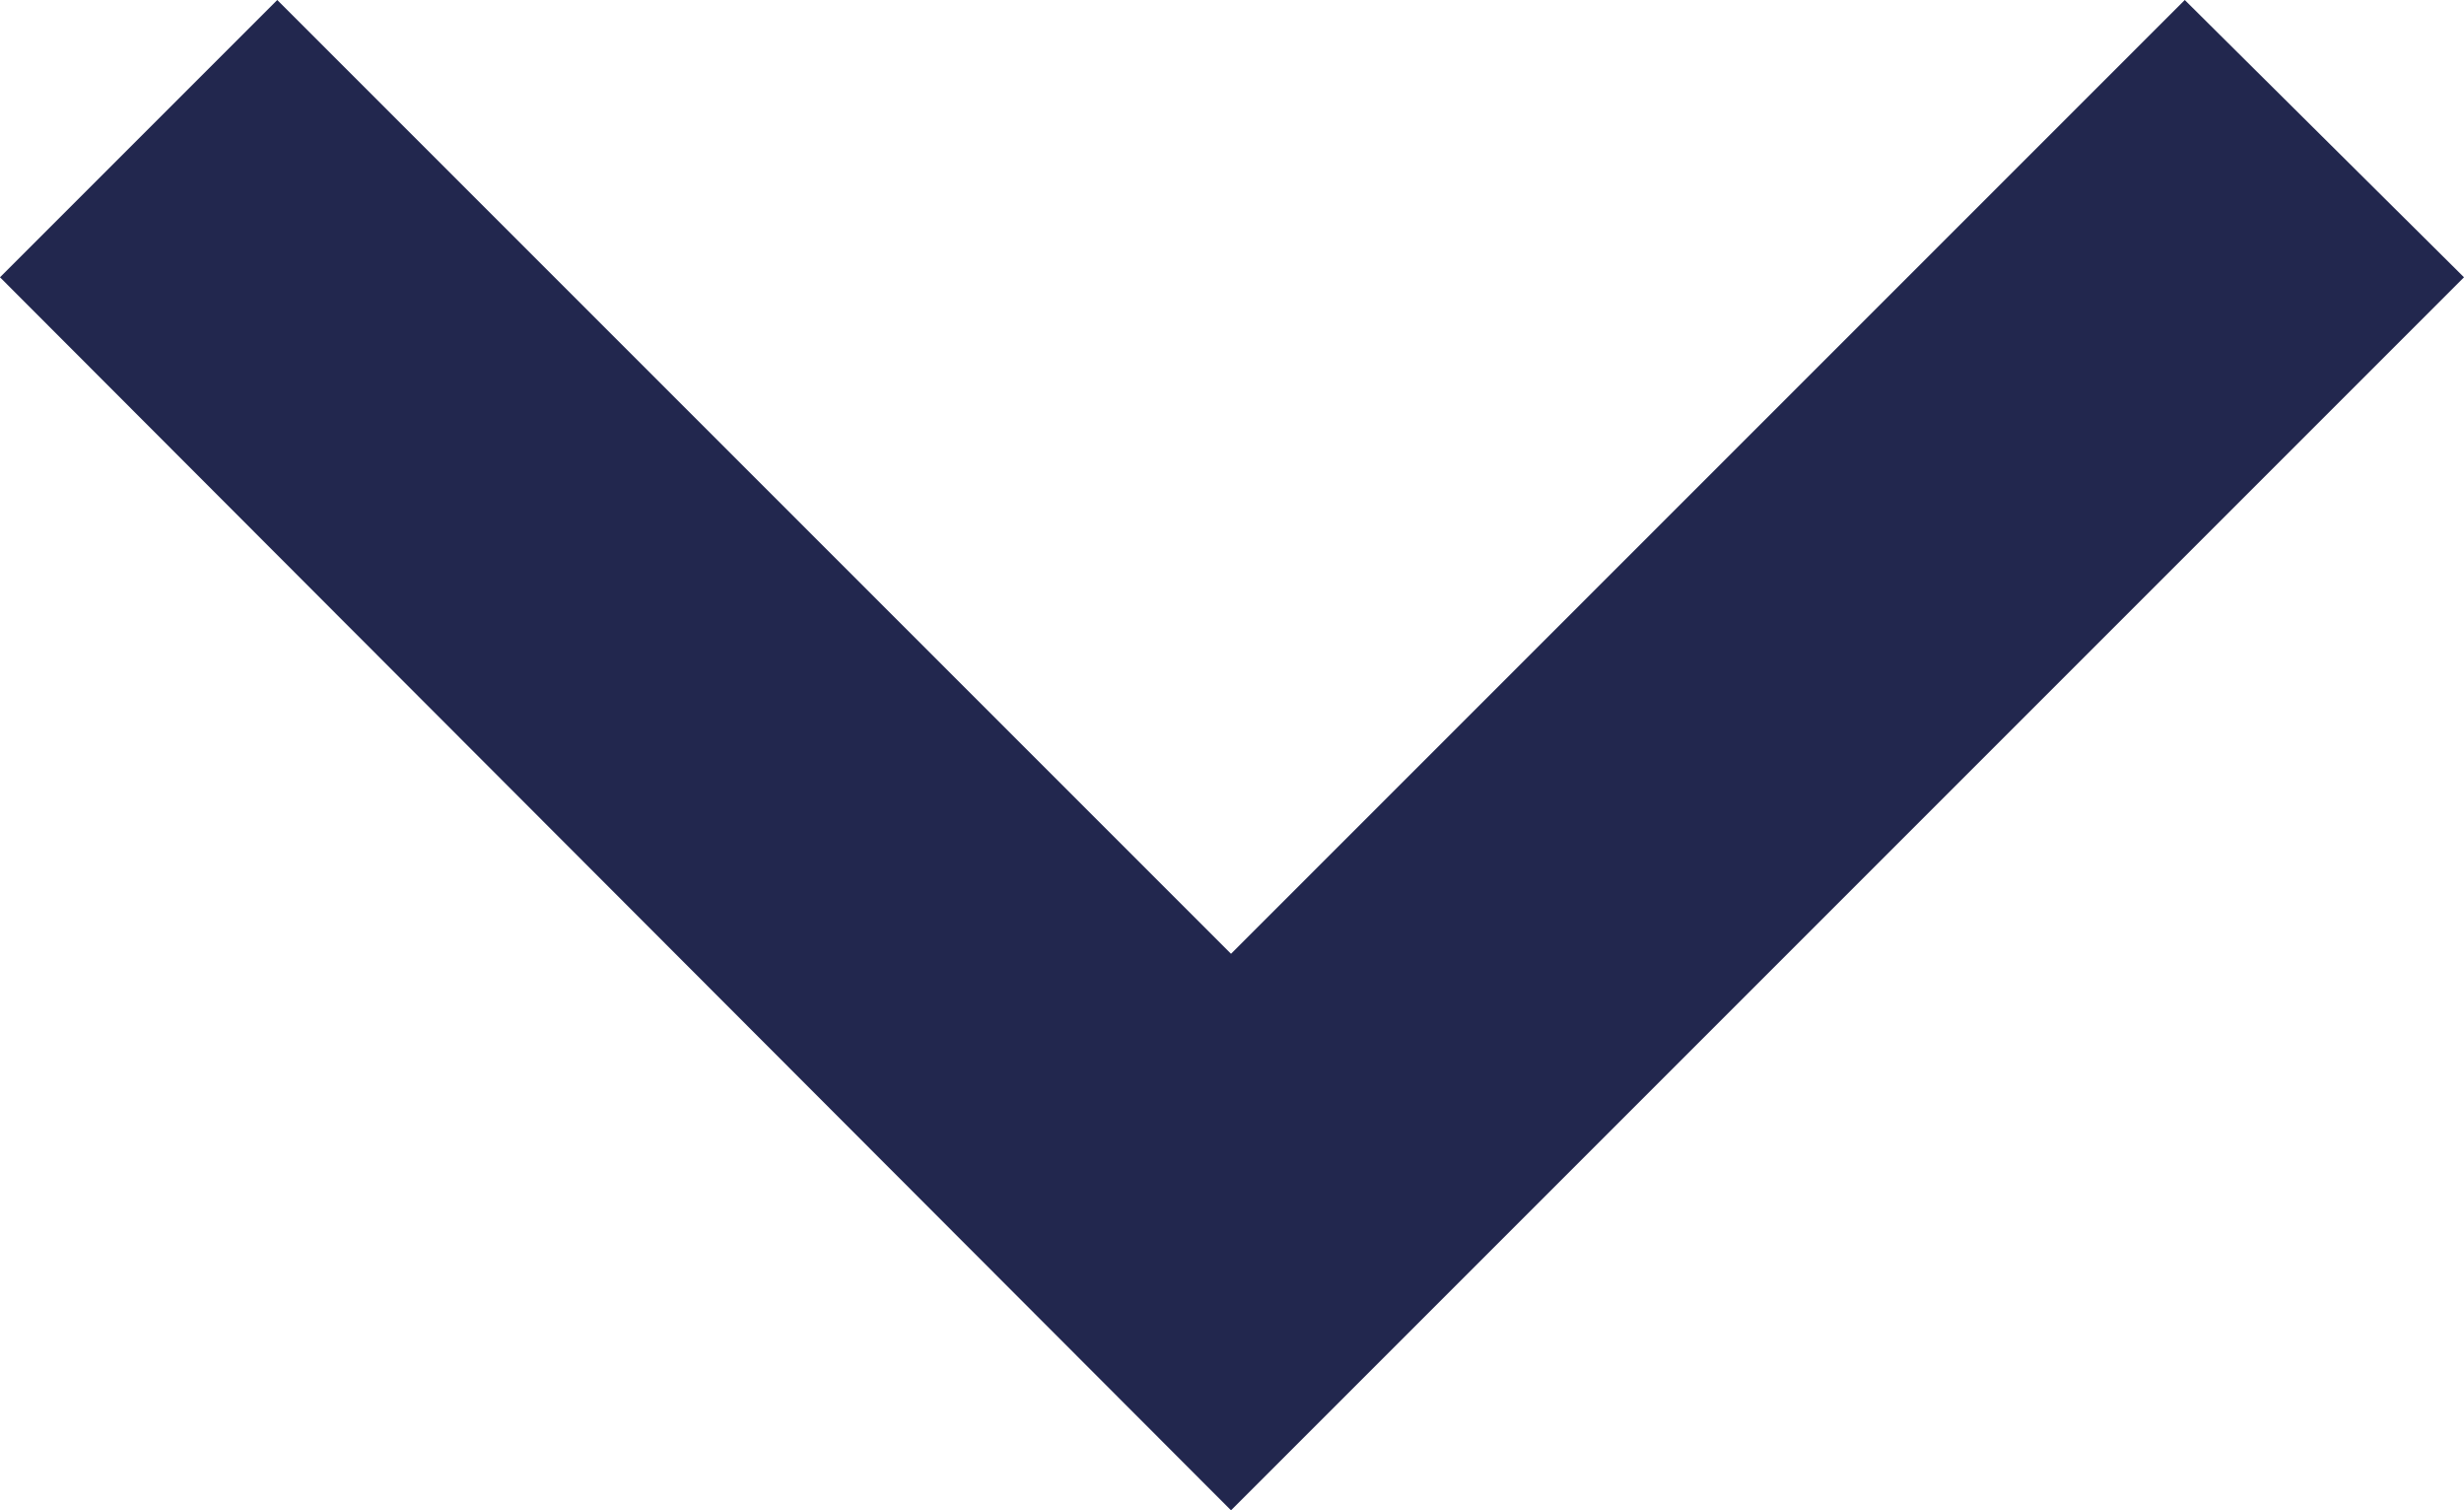 <svg xmlns="http://www.w3.org/2000/svg" viewBox="0 0 12.53 7.68"><defs><style>.cls-1{fill:#22274e;}</style></defs><title>DROP DOW-AZ</title><g id="Capa_2" data-name="Capa 2"><g id="Capa_1-2" data-name="Capa 1"><polygon class="cls-1" points="0 1.41 6.26 7.68 12.53 1.41 11.11 0 6.26 4.85 1.41 0 0 1.41 0 1.41"/></g></g></svg>